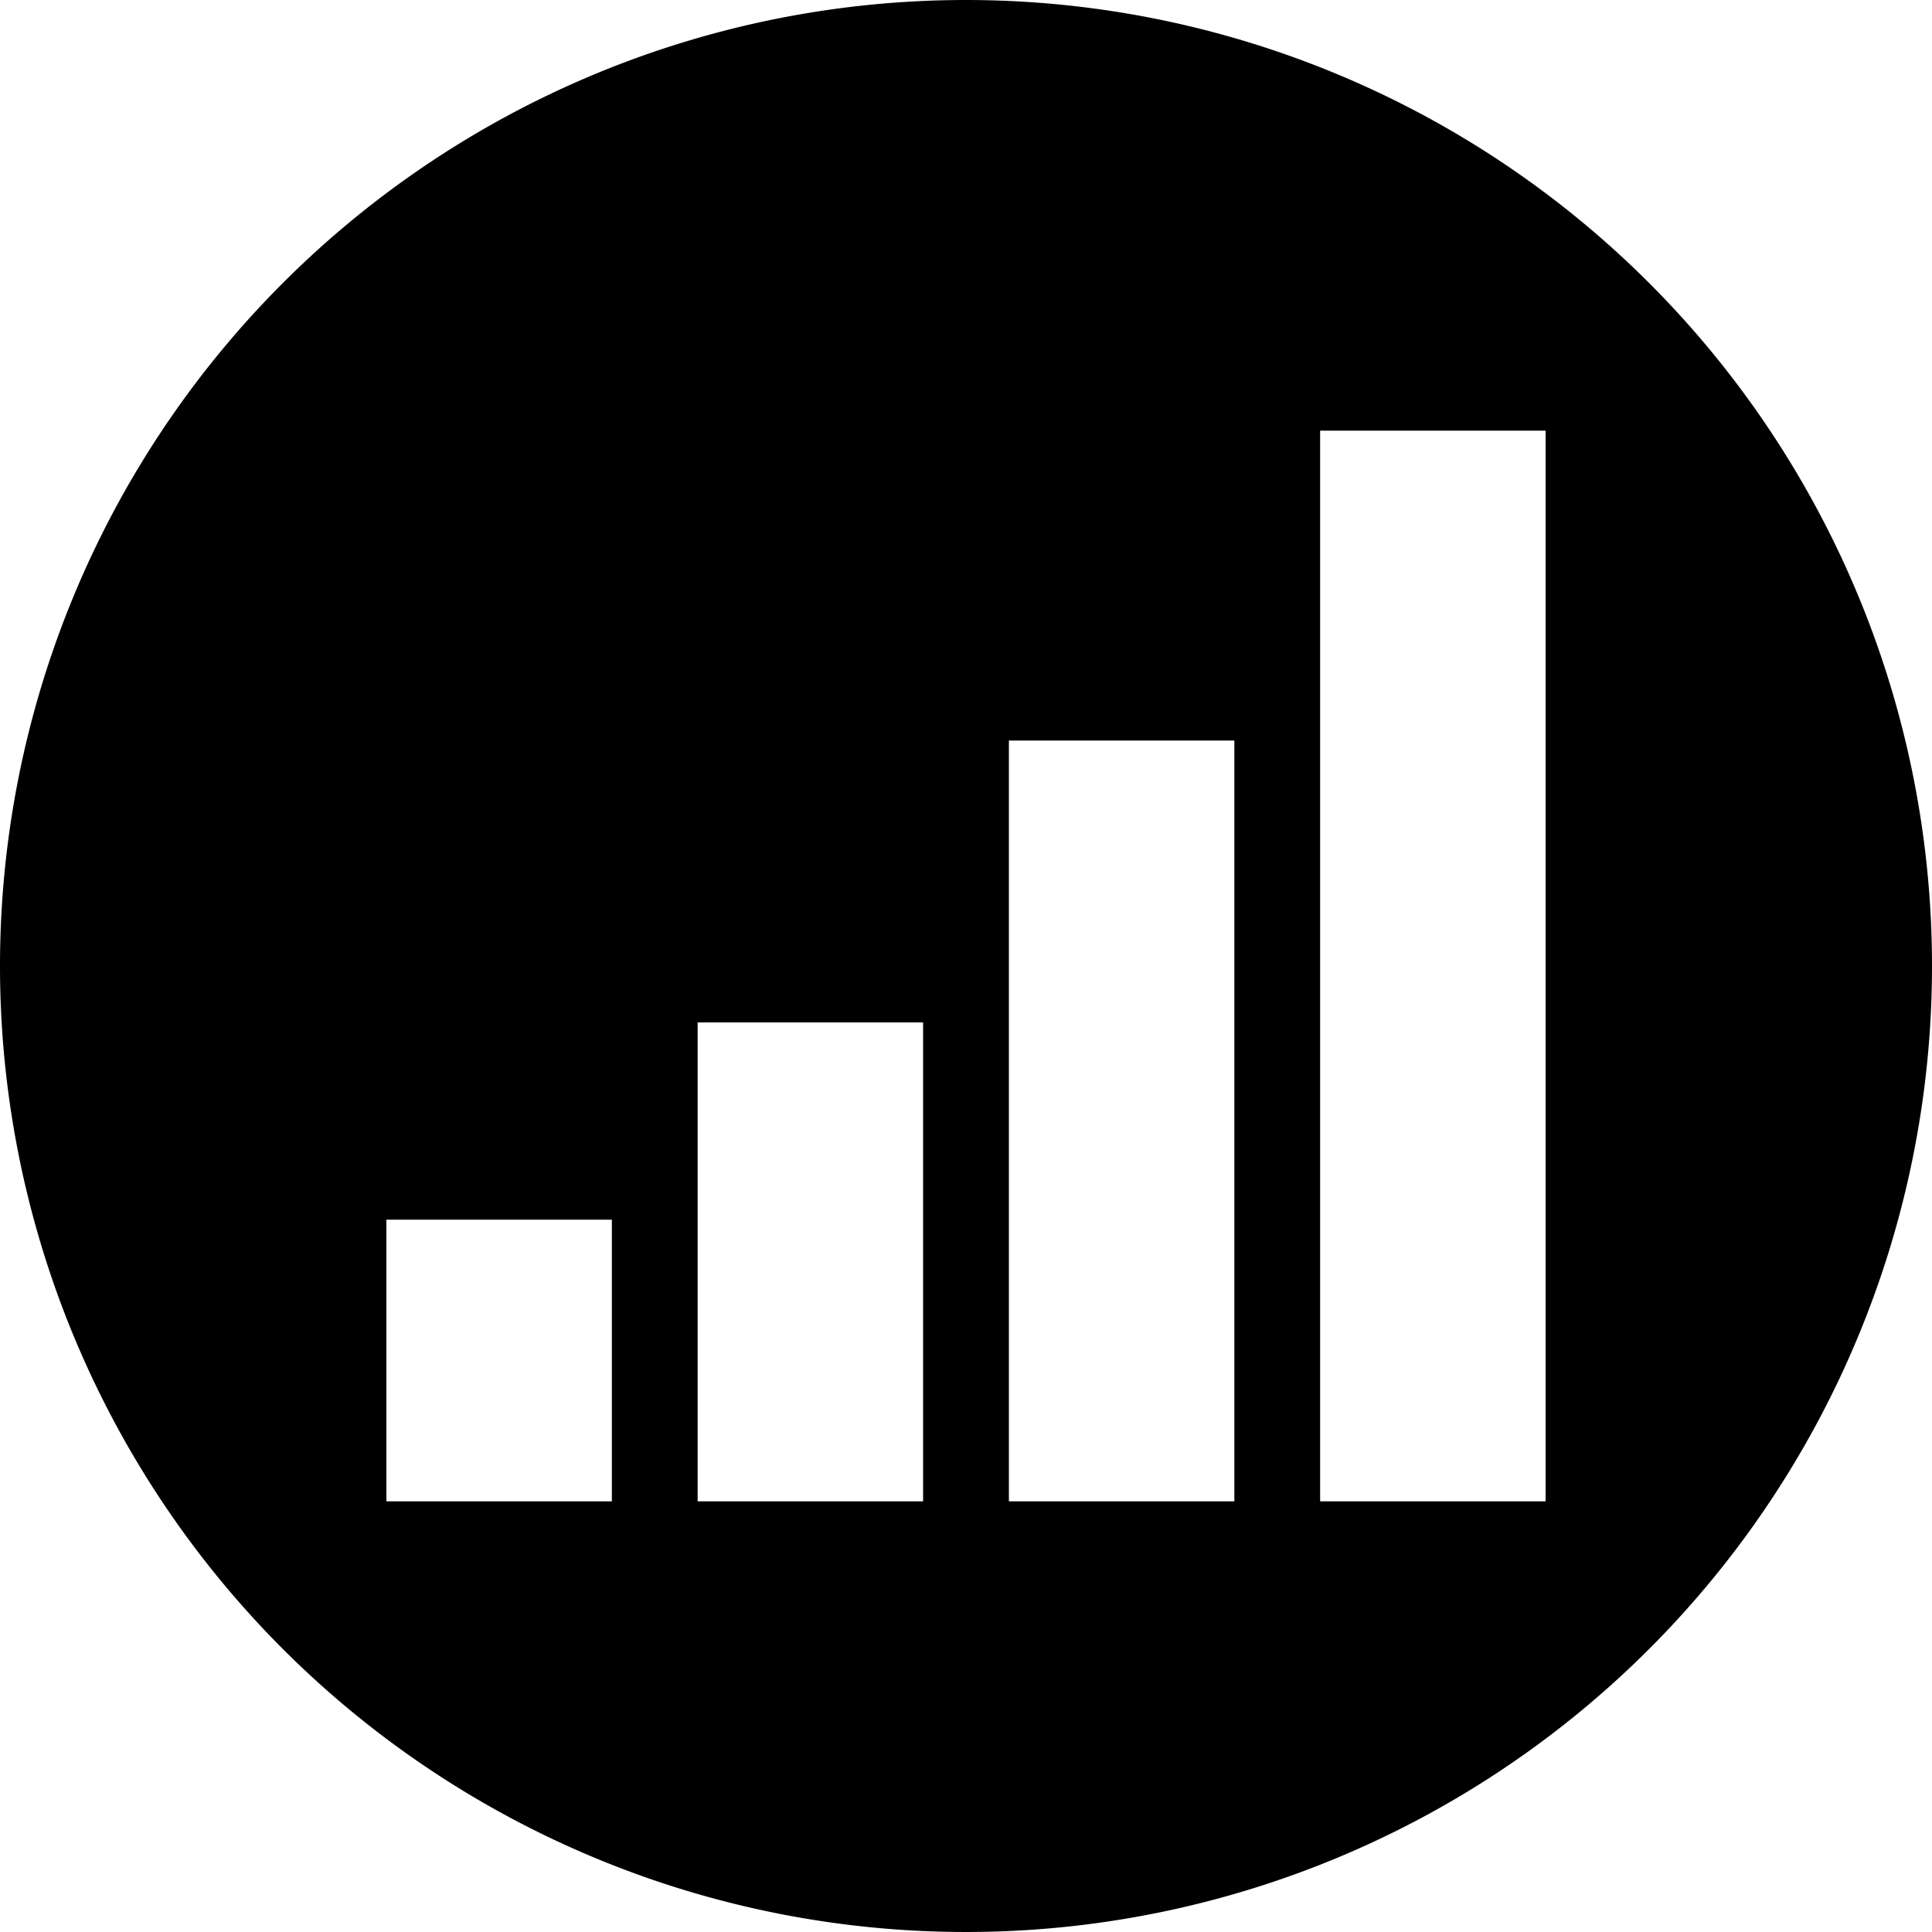 <svg xmlns="http://www.w3.org/2000/svg" width="100" height="100" viewBox="0 0 100 100"><path class="path" d="M50,0a50,50,0,1,0,50,50A50,50,0,0,0,50,0ZM31.67,77.71H20V63.13H31.67Zm16.11,0H36.11V52.92H47.78Zm16.11,0H52.22V38.33H63.89Zm16.11,0H68.33V22.29H80Z"/></svg>